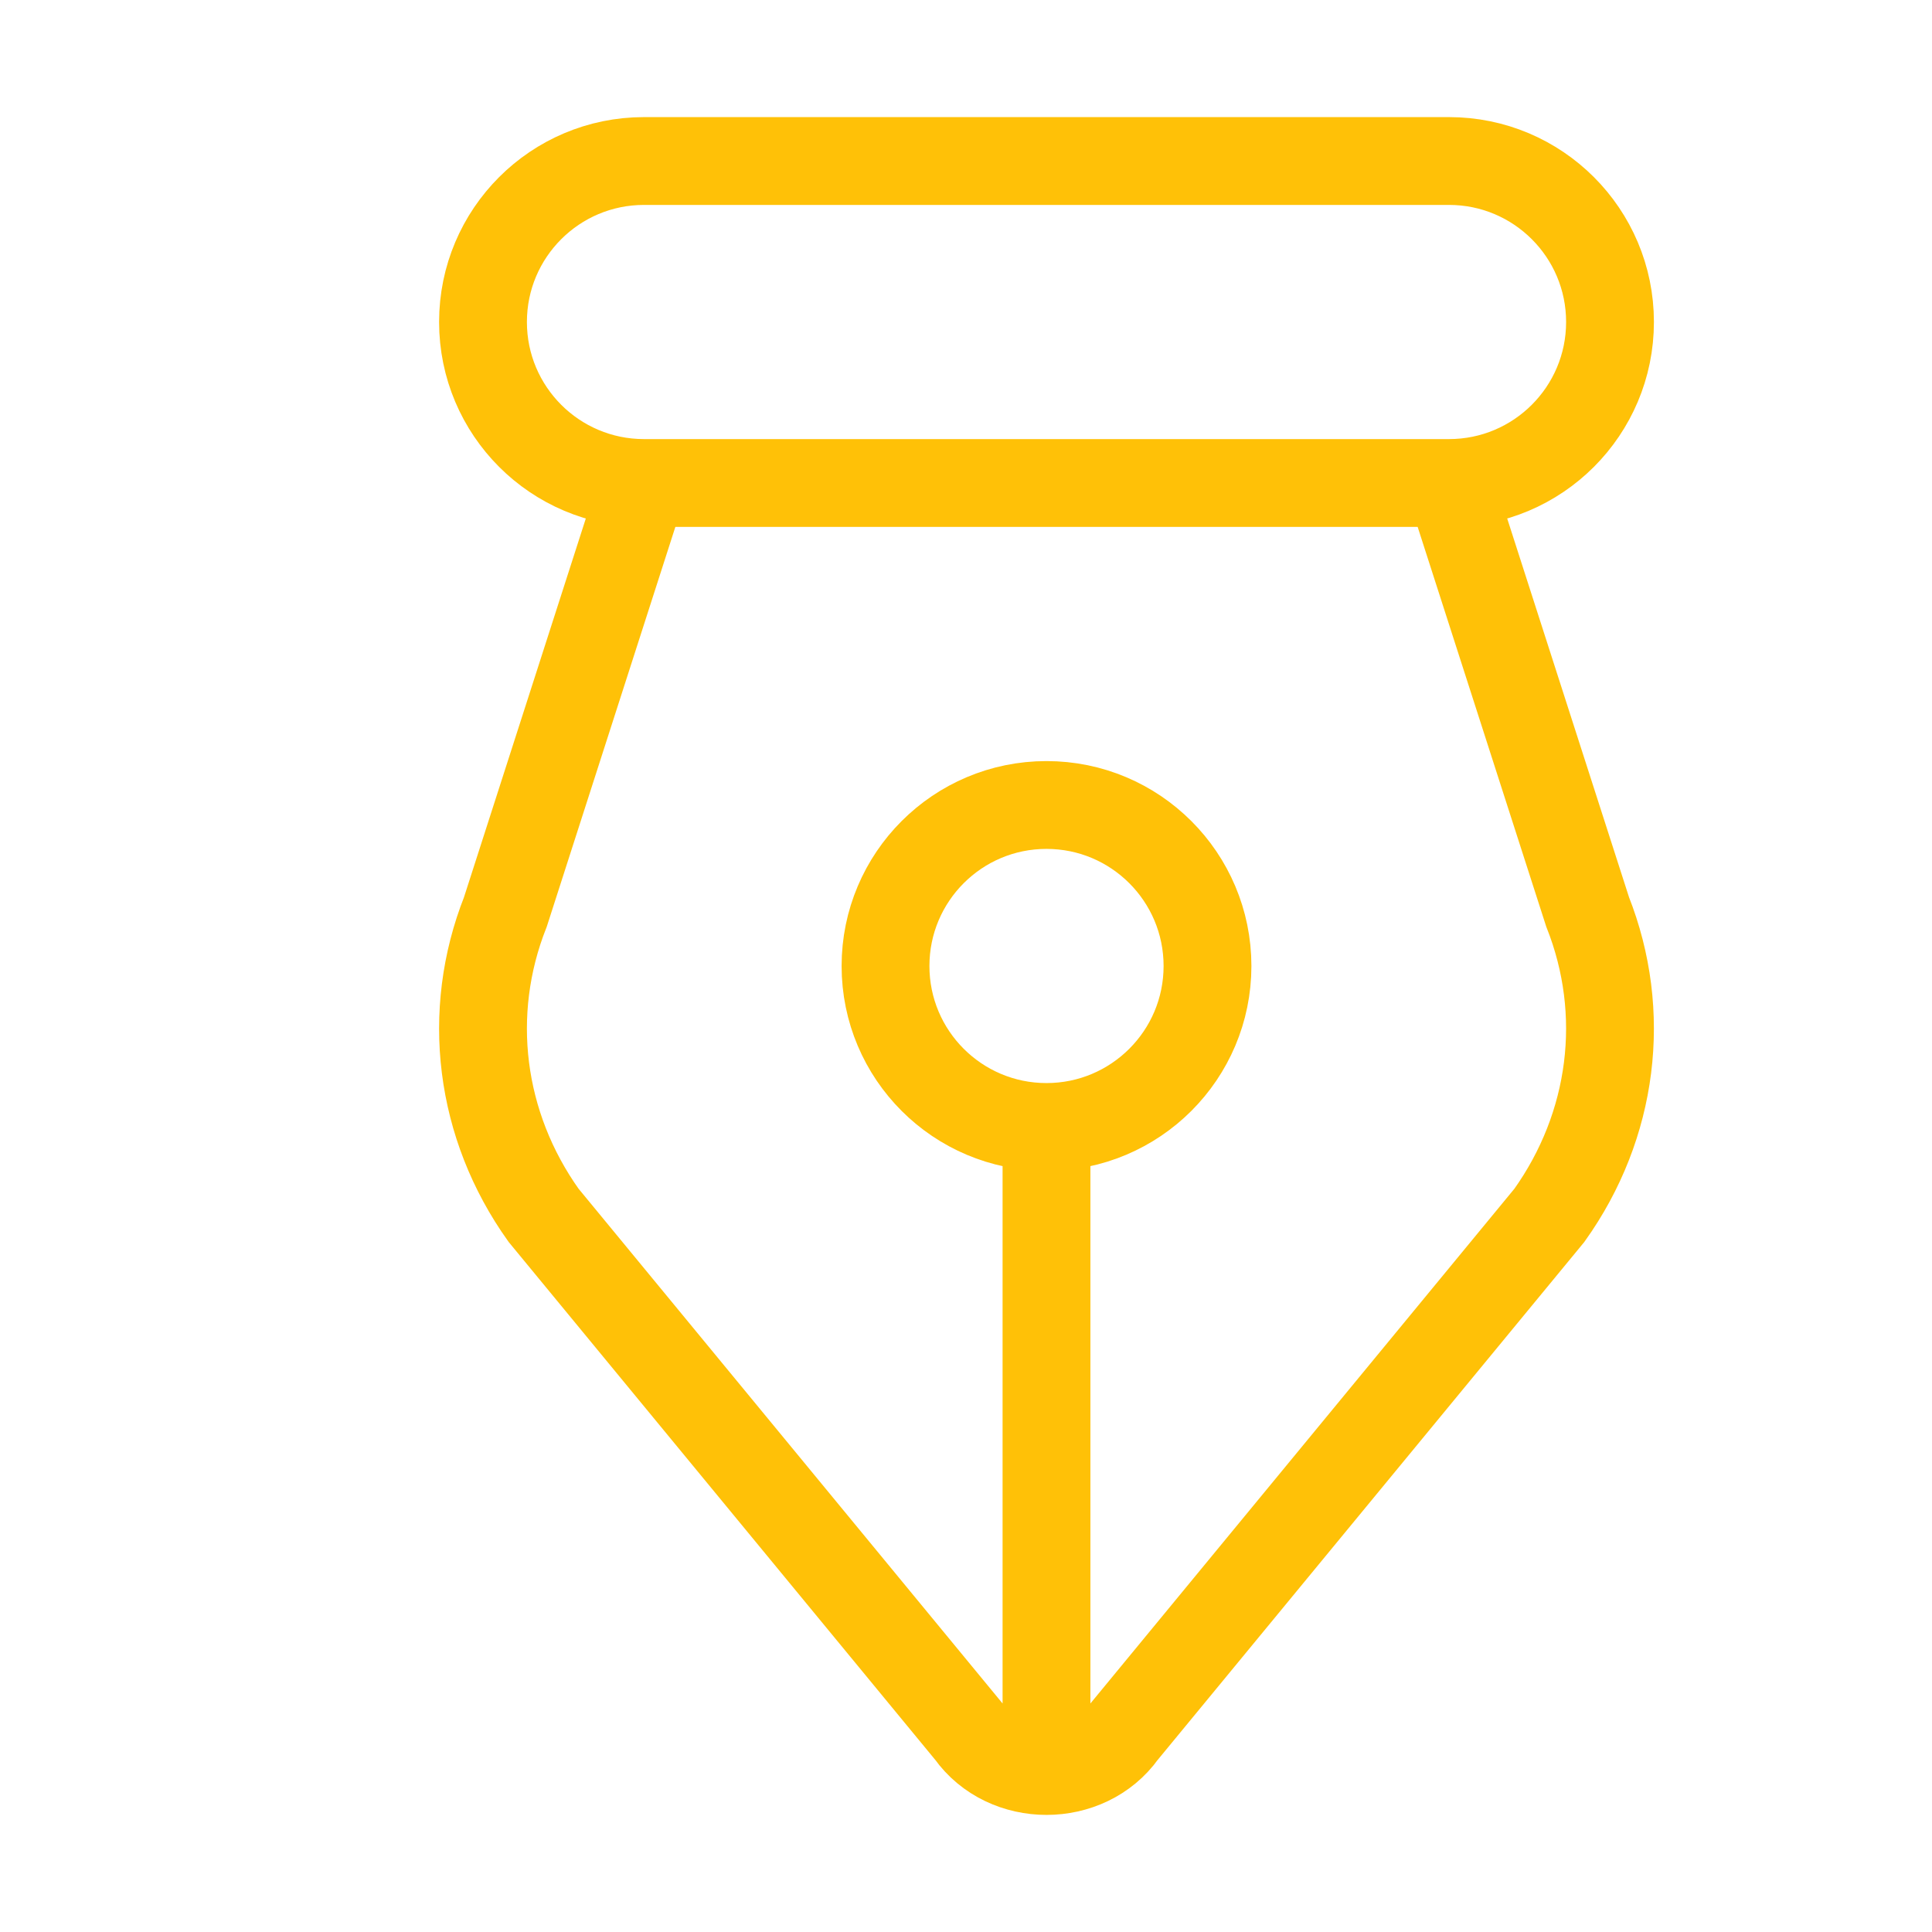 <svg width="44" height="44" viewBox="0 0 44 44" fill="none" xmlns="http://www.w3.org/2000/svg">
<path d="M23.833 25.666C25.858 25.666 27.5 24.025 27.5 22C27.5 19.975 25.858 18.333 23.833 18.333C21.808 18.333 20.167 19.975 20.167 22C20.167 24.025 21.808 25.666 23.833 25.666ZM23.833 25.666V40.333M14.667 11H33C35.025 11 36.667 9.358 36.667 7.333C36.667 5.308 35.025 3.667 33 3.667H14.667C12.642 3.667 11 5.308 11 7.333C11 9.358 12.642 11 14.667 11ZM14.652 11H33.015L36.157 20.768C37.068 23.069 36.745 25.632 35.287 27.677L25.578 39.464C24.753 40.623 22.914 40.623 22.088 39.464L12.379 27.677C10.921 25.632 10.599 23.069 11.51 20.768L14.652 11Z" stroke="#FFC107" stroke-width="2"/>
</svg>
